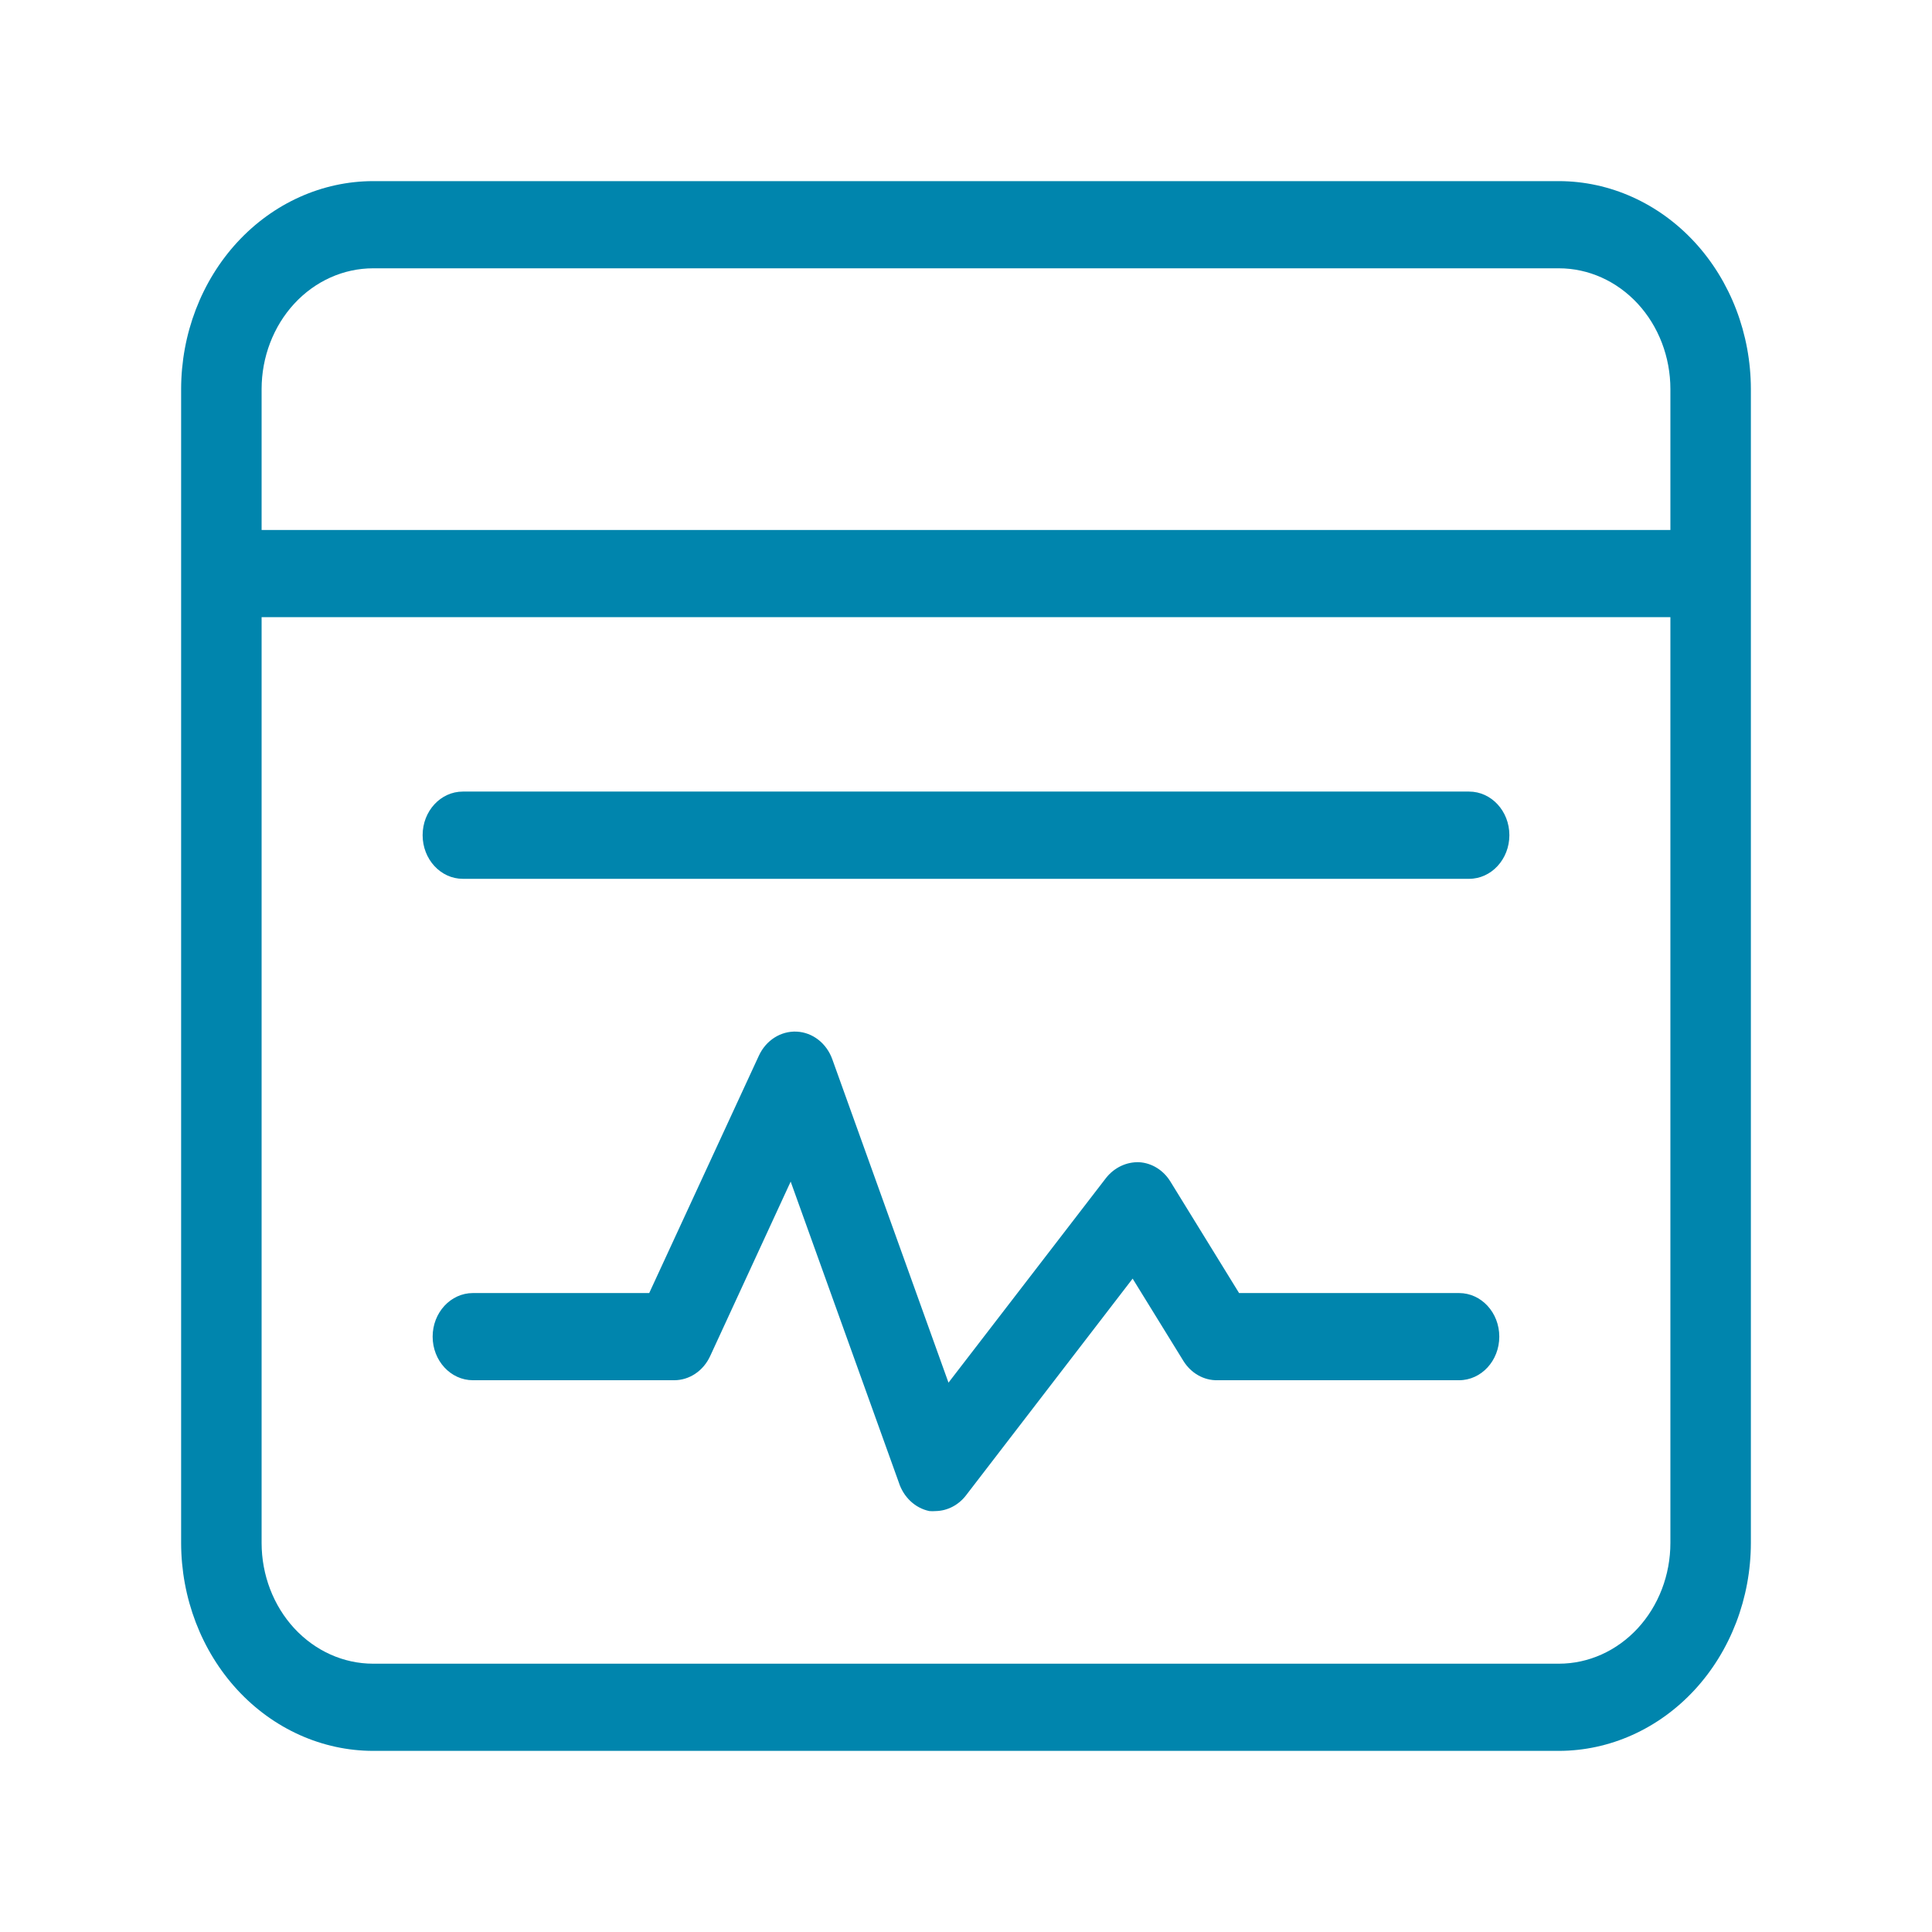 <svg width="32" height="32" viewBox="0 0 32 32" fill="none" xmlns="http://www.w3.org/2000/svg">
<g clip-path="url(#clip0_1921_4112)">
<path d="M25.82 3H6.18C5.337 3.001 4.529 3.364 3.932 4.01C3.336 4.656 3.001 5.532 3 6.445V25.555C3.001 26.468 3.336 27.344 3.932 27.99C4.529 28.636 5.337 28.999 6.18 29H25.82C26.663 28.999 27.471 28.636 28.068 27.99C28.664 27.344 28.999 26.468 29 25.555V6.445C28.999 5.532 28.664 4.656 28.068 4.01C27.471 3.364 26.663 3.001 25.82 3ZM27.667 25.555C27.667 26.086 27.472 26.595 27.126 26.97C26.779 27.345 26.31 27.556 25.82 27.556H6.18C5.69 27.556 5.221 27.345 4.874 26.97C4.528 26.595 4.333 26.086 4.333 25.555V10.222H27.667L27.667 25.555ZM27.667 8.778H4.333V6.445C4.333 5.915 4.528 5.405 4.874 5.03C5.22 4.655 5.69 4.444 6.18 4.444H25.82C26.31 4.444 26.779 4.655 27.126 5.03C27.472 5.405 27.667 5.914 27.667 6.445L27.667 8.778Z" fill="#0085AD"/>
<path d="M7.666 14.556H24.333C24.701 14.556 25 14.232 25 13.833C25 13.434 24.701 13.111 24.333 13.111H7.666C7.298 13.111 7 13.434 7 13.833C7 14.232 7.298 14.556 7.666 14.556Z" fill="#0085AD"/>
<path d="M24.166 21.417H20.523L19.386 19.571C19.27 19.382 19.079 19.263 18.87 19.25C18.66 19.242 18.457 19.337 18.32 19.51L15.71 22.901L13.786 17.546C13.691 17.28 13.46 17.1 13.197 17.087C12.934 17.074 12.688 17.229 12.57 17.484L10.753 21.417H7.833C7.465 21.417 7.166 21.74 7.166 22.139C7.166 22.538 7.465 22.861 7.833 22.861H11.166C11.419 22.861 11.65 22.706 11.763 22.46L13.096 19.571L14.886 24.551L14.886 24.551C14.964 24.797 15.157 24.979 15.393 25.028C15.428 25.031 15.464 25.031 15.5 25.028C15.693 25.024 15.876 24.929 16 24.768L18.76 21.178L19.6 22.54V22.54C19.726 22.744 19.939 22.866 20.166 22.861H24.166C24.535 22.861 24.833 22.538 24.833 22.139C24.833 21.74 24.535 21.417 24.166 21.417L24.166 21.417Z" fill="#0085AD"/>
</g>
<defs>
<clipPath id="clip0_1921_4112">
<rect width="32" height="32" fill="white"/>
</clipPath>
</defs>
</svg>
